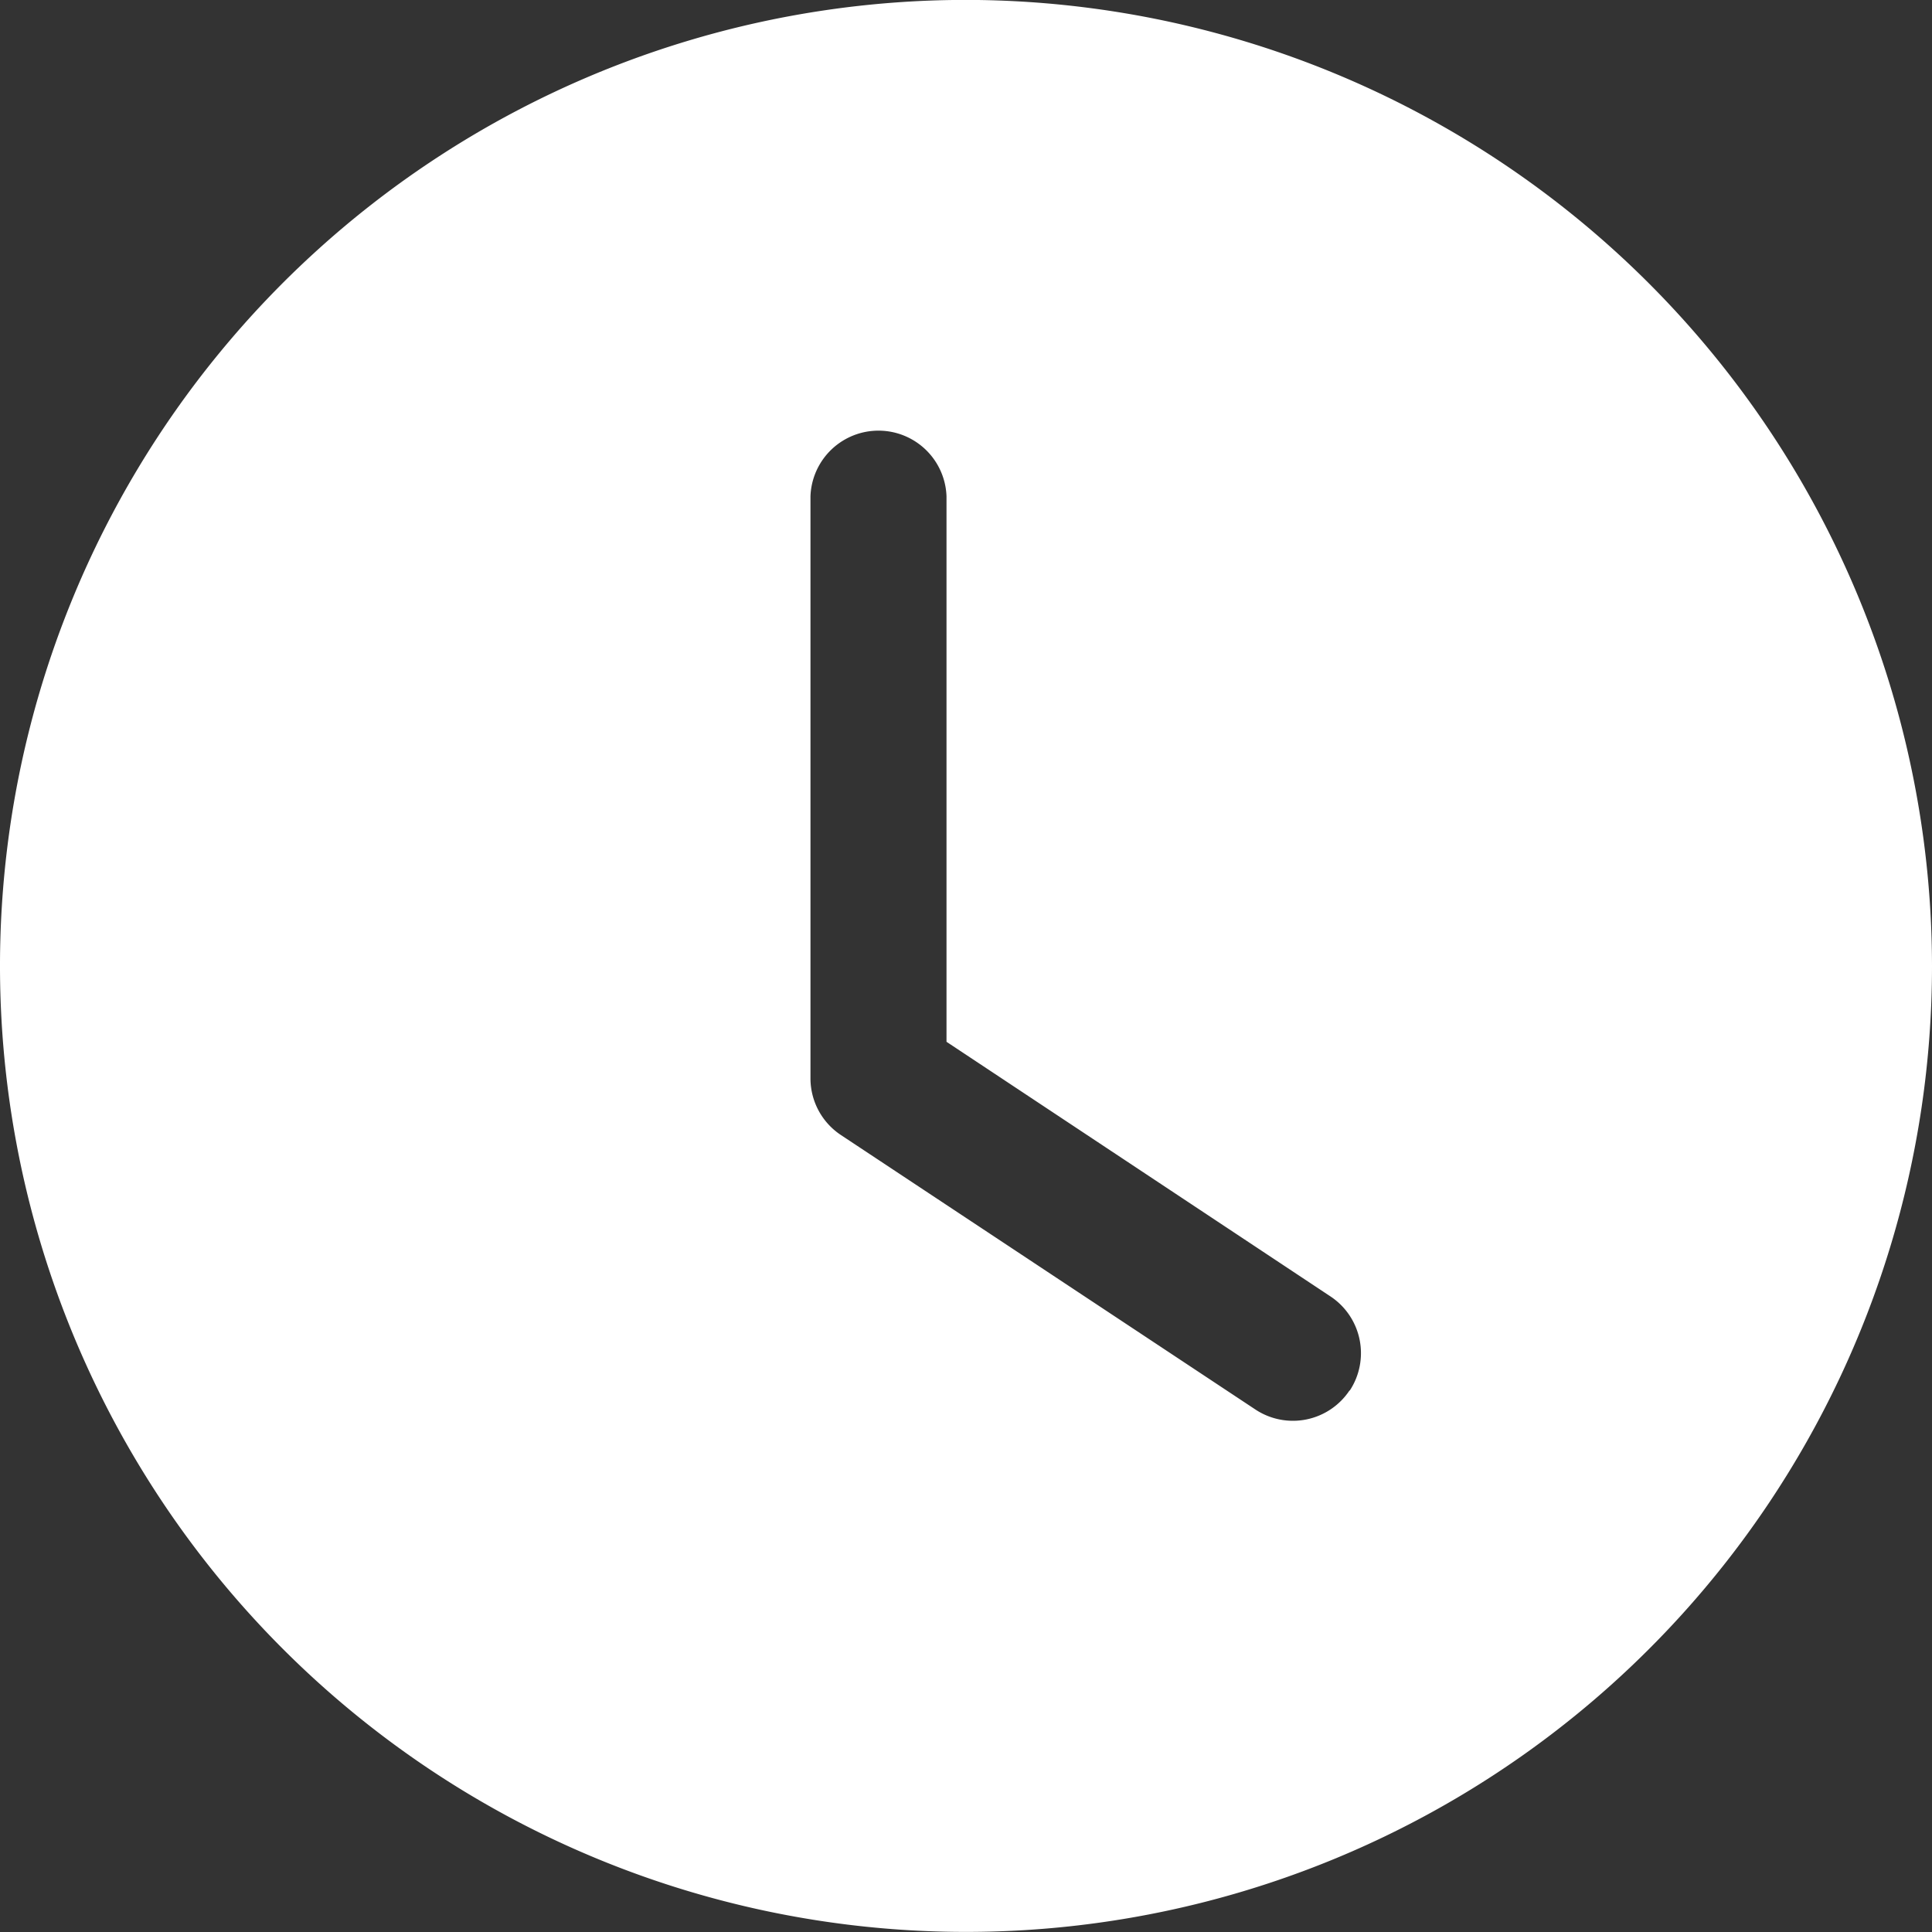 <svg id="グループ_49" data-name="グループ 49" xmlns="http://www.w3.org/2000/svg" xmlns:xlink="http://www.w3.org/1999/xlink" width="22" height="22" viewBox="0 0 22 22">
  <rect x="0" y="0" width="22" height="22" fill="#333333" stroke="none"/>
  <defs>
    <clipPath id="clip-path">
      <rect id="長方形_79" data-name="長方形 79" width="22" height="22" fill="#fff"/>
    </clipPath>
  </defs>
  <g id="グループ_48" data-name="グループ 48" clip-path="url(#clip-path)">
    <path id="パス_15" data-name="パス 15" d="M11,0A11,11,0,1,0,22,11,11.013,11.013,0,0,0,11,0m4.368,15.833a.774.774,0,0,1-1.073.218L9.576,12.926a.774.774,0,0,1-.347-.646V5.652a.775.775,0,0,1,1.549,0v6.212l4.373,2.9a.775.775,0,0,1,.218,1.073" transform="translate(0 -0.001)" fill="#fff"/>
  </g>
</svg>

